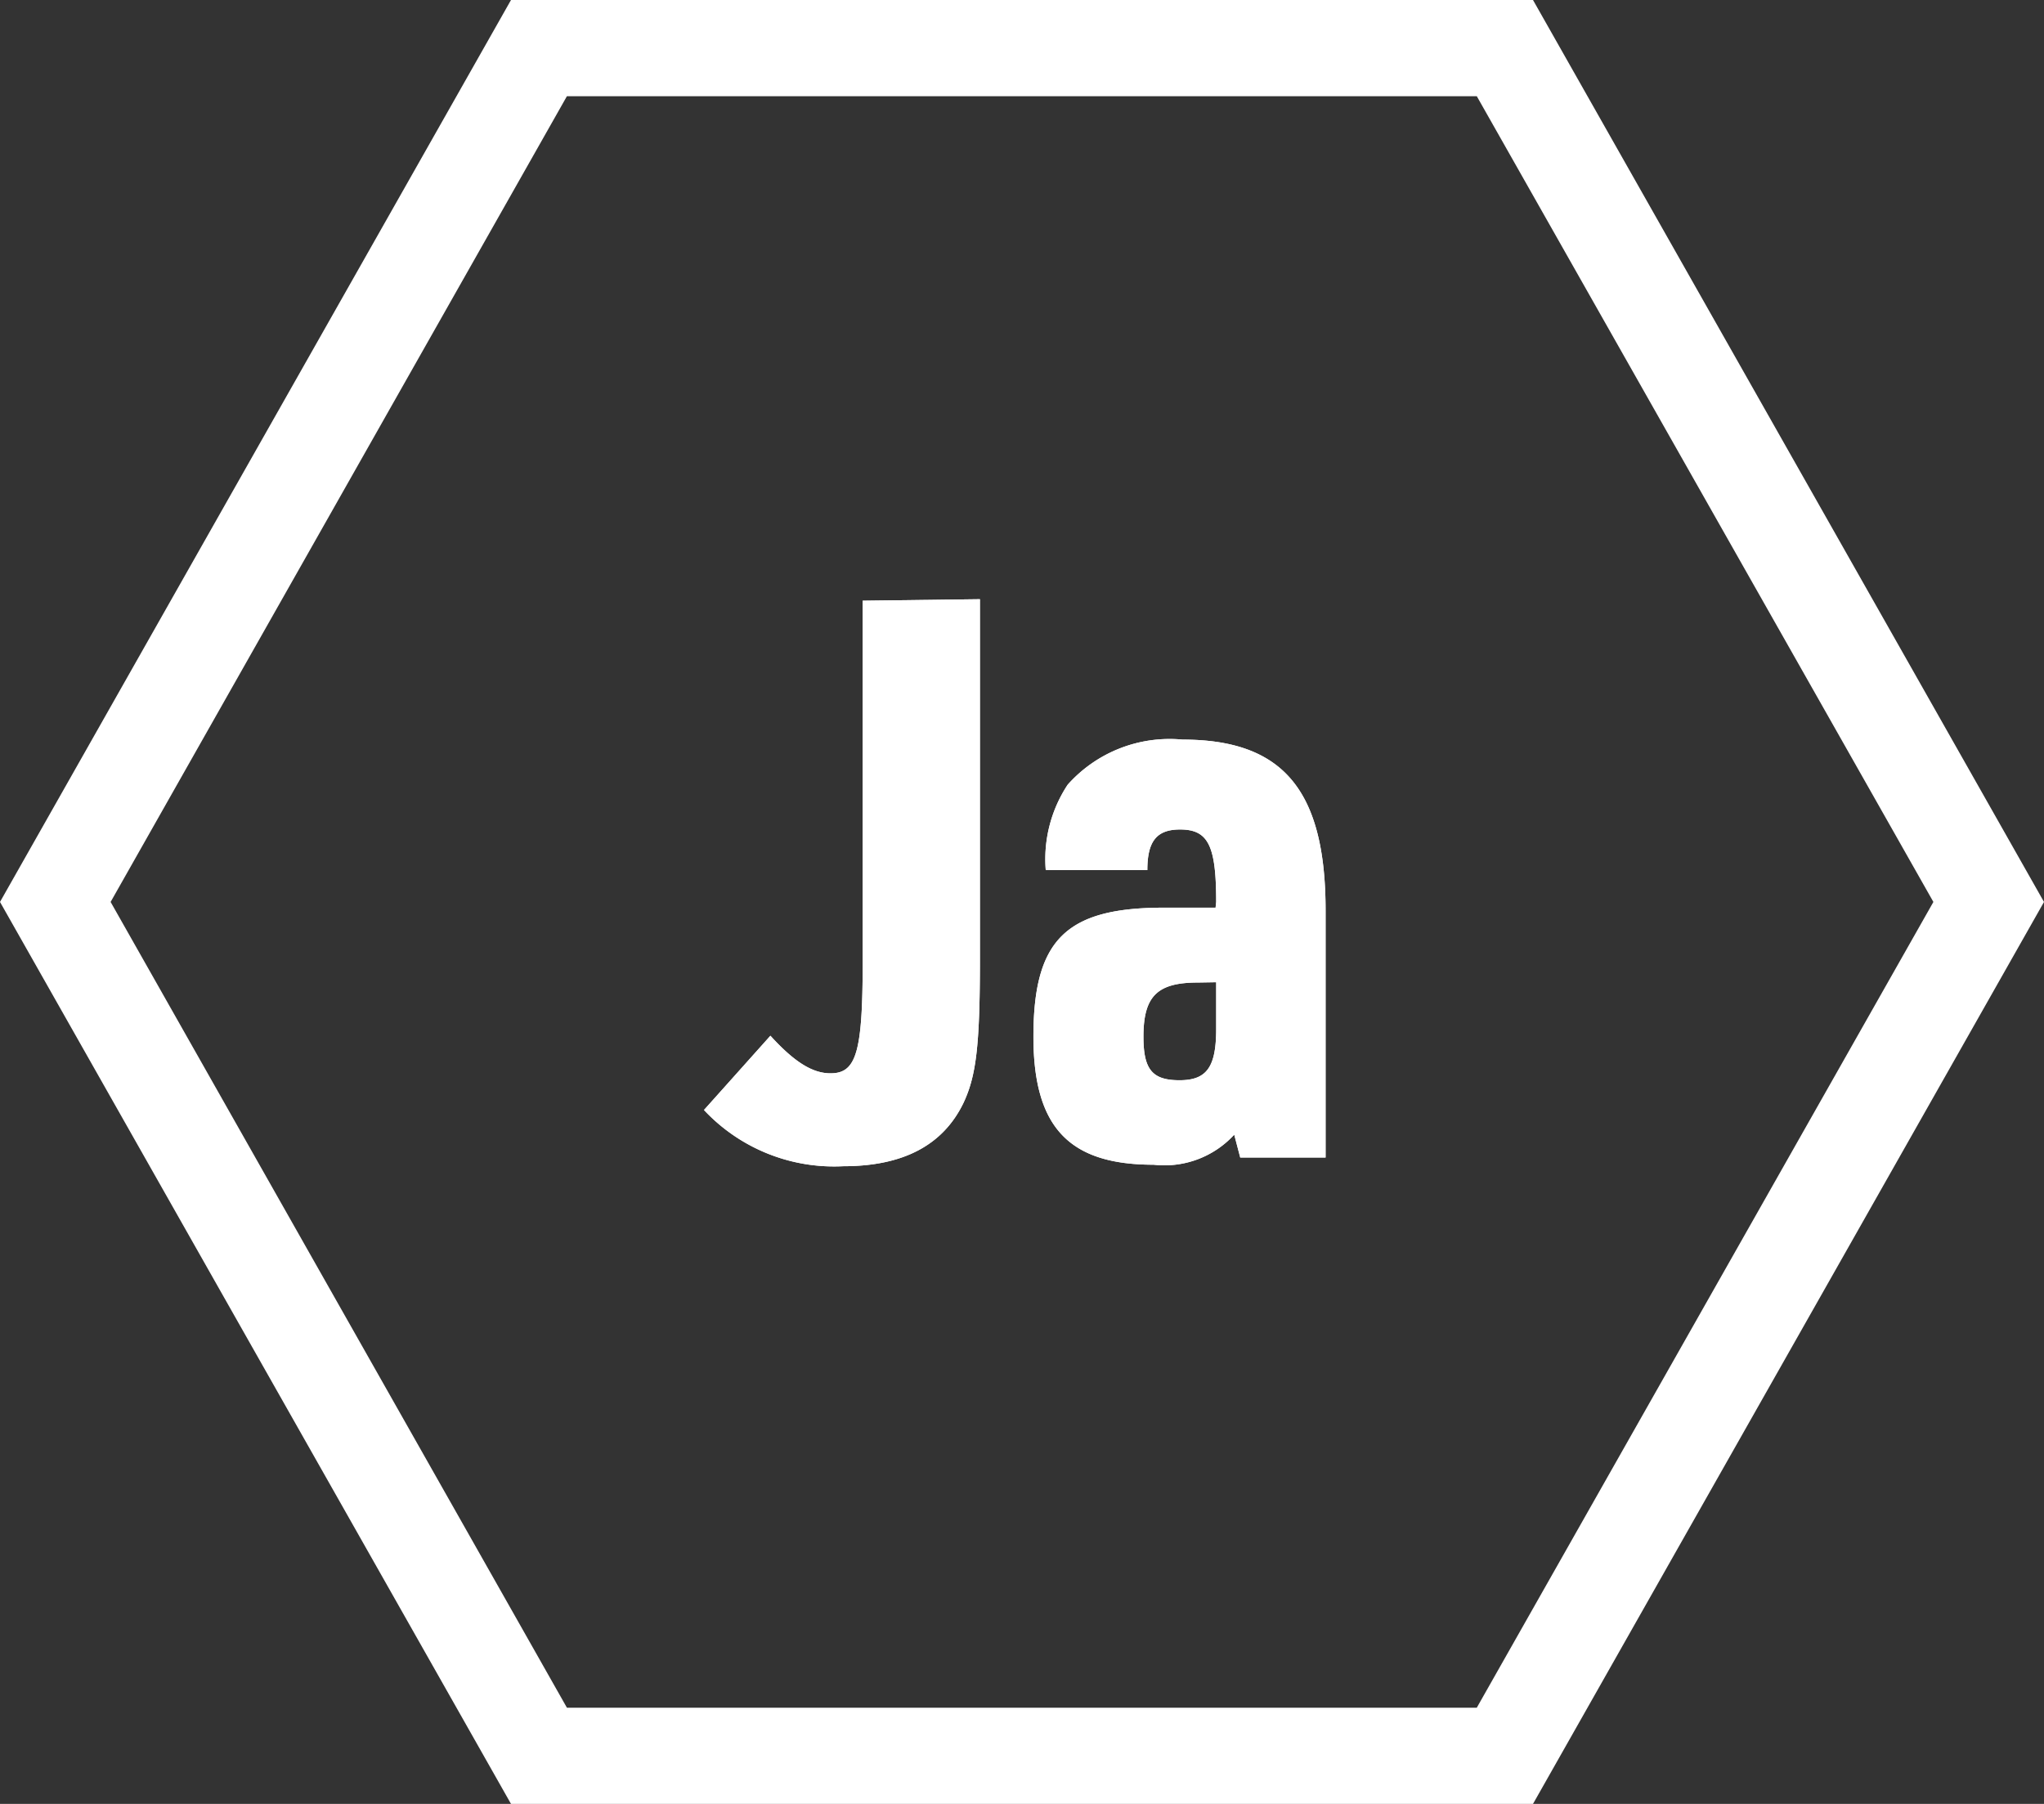 <svg xmlns="http://www.w3.org/2000/svg" width="68" height="60"><rect width="100%" height="100%" fill="#333333" stroke="none"/><defs><style>.cls-1{fill:#fff}</style></defs><g id="レイヤー_2" data-name="レイヤー 2"><g id="design"><path class="cls-1" d="M68 30L51 60H17L0 30 17 0h34zM49.13 56.8L64.32 30 49.13 3.2H18.86L3.68 30l15.18 26.8z"/><path class="cls-1" d="M32.6 19.93v12c0 2.88-.13 3.87-.55 4.76-.68 1.4-2 2.1-4 2.1a5.93 5.93 0 0 1-4.63-1.87l2.21-2.47c.81.89 1.41 1.25 2 1.25.86 0 1.07-.7 1.07-3.72v-12zM40.46 30c0-1.87-.26-2.41-1.2-2.41-.78 0-1.09.39-1.09 1.35h-3.38a4.49 4.49 0 0 1 .73-2.84 4.54 4.54 0 0 1 3.82-1.5c3.35 0 4.76 1.69 4.76 5.69v8.21h-2.84l-.2-.76a3.15 3.15 0 0 1-2.68 1c-2.81 0-4-1.24-4-4.26 0-3.23 1.09-4.29 4.34-4.29h1.72zm-.6 2.68c-1.35 0-1.82.44-1.82 1.8 0 1.09.29 1.45 1.2 1.45s1.22-.44 1.22-1.71v-1.55z"/><path class="cls-1" d="M32.6 19.93v12c0 2.88-.13 3.87-.55 4.76-.68 1.4-2 2.1-4 2.1a5.93 5.93 0 0 1-4.63-1.87l2.21-2.47c.81.89 1.41 1.25 2 1.25.86 0 1.07-.7 1.07-3.72v-12zM40.46 30c0-1.87-.26-2.41-1.2-2.41-.78 0-1.09.39-1.09 1.35h-3.38a4.49 4.49 0 0 1 .73-2.84 4.54 4.54 0 0 1 3.82-1.5c3.35 0 4.76 1.69 4.76 5.69v8.21h-2.84l-.2-.76a3.15 3.15 0 0 1-2.68 1c-2.81 0-4-1.24-4-4.26 0-3.23 1.09-4.29 4.34-4.29h1.72zm-.6 2.68c-1.35 0-1.82.44-1.82 1.8 0 1.09.29 1.45 1.2 1.45s1.22-.44 1.22-1.71v-1.55z"/></g></g></svg>